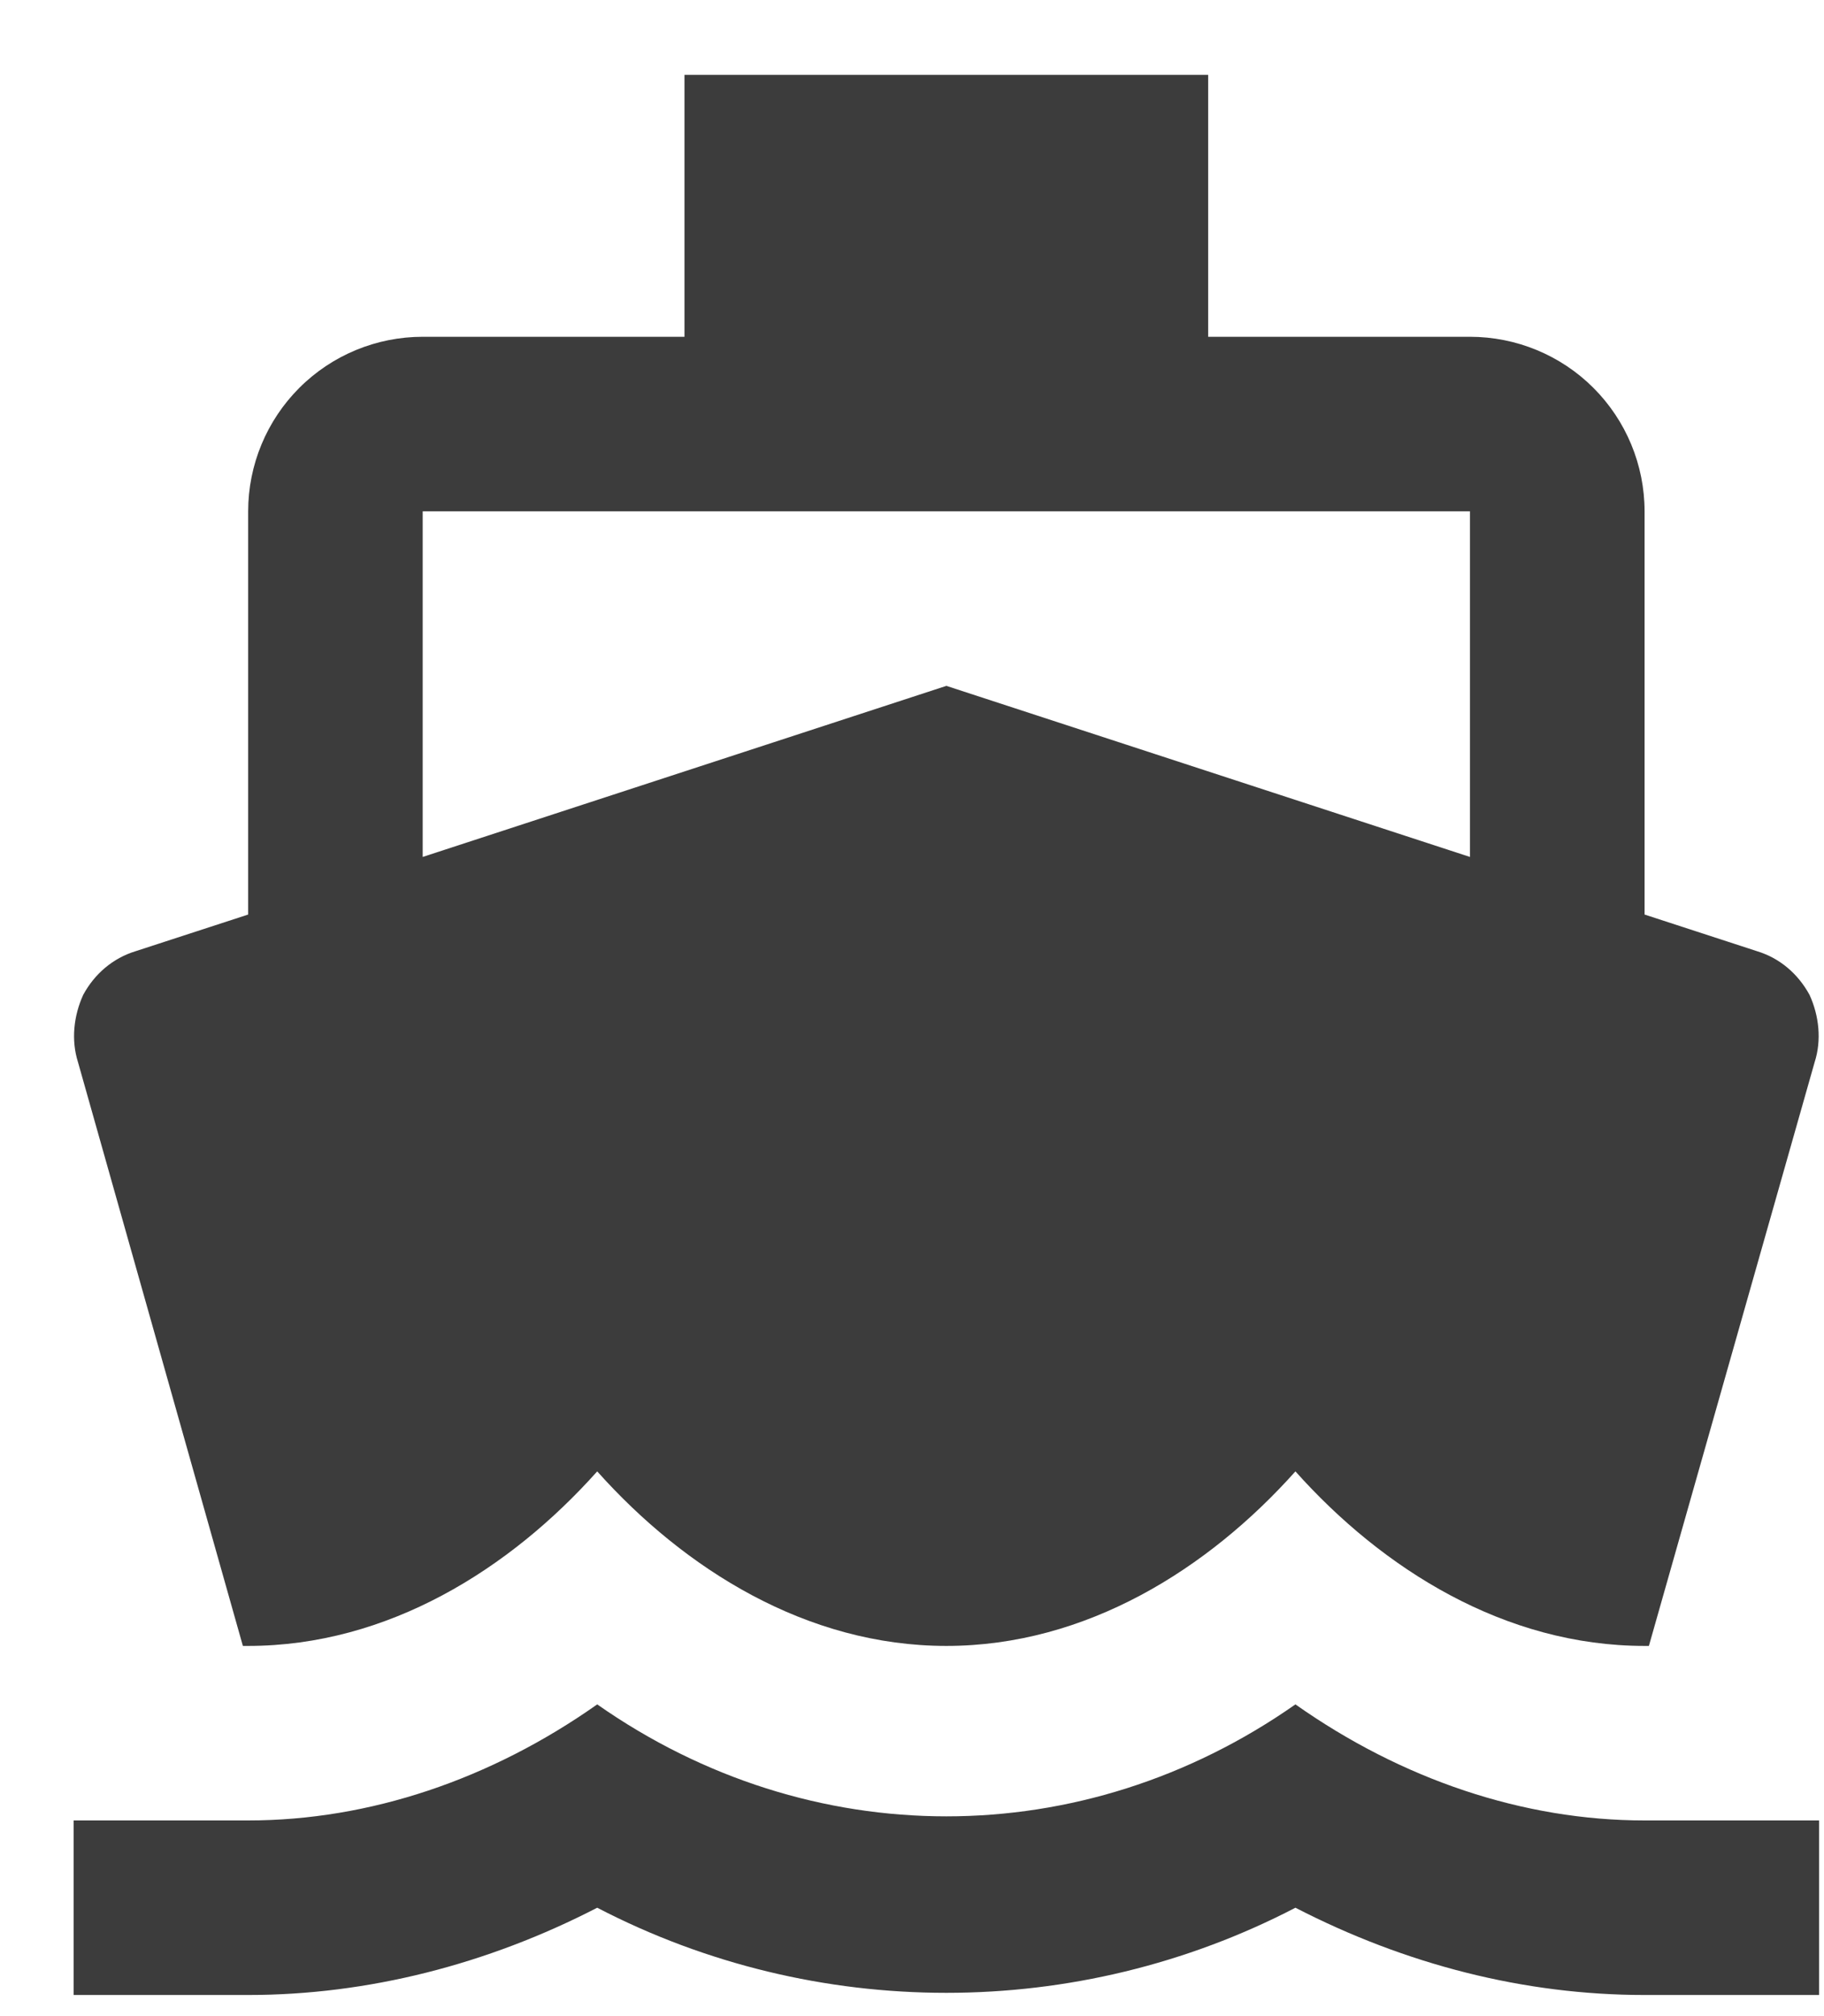 <svg width="19" height="21" viewBox="0 0 19 21" fill="none" xmlns="http://www.w3.org/2000/svg">
<path d="M4.403 5.326H15.312V8.926L9.858 7.144L4.403 8.926M2.53 17.144H2.585C4.04 17.144 5.312 16.344 6.221 15.326C7.13 16.344 8.403 17.144 9.858 17.144C11.312 17.144 12.585 16.344 13.494 15.326C14.403 16.344 15.676 17.144 17.131 17.144H17.176L18.903 11.062C18.976 10.835 18.949 10.58 18.849 10.362C18.73 10.144 18.54 9.98 18.303 9.908L17.131 9.526V5.326C17.131 4.844 16.939 4.381 16.598 4.04C16.257 3.699 15.794 3.508 15.312 3.508H12.585V0.78H7.13V3.508H4.403C3.921 3.508 3.459 3.699 3.118 4.04C2.777 4.381 2.585 4.844 2.585 5.326V9.526L1.412 9.908C1.176 9.98 0.985 10.144 0.867 10.362C0.767 10.58 0.74 10.835 0.812 11.062M17.131 18.962C15.867 18.962 14.603 18.535 13.494 17.753C11.276 19.308 8.44 19.308 6.221 17.753C5.112 18.535 3.849 18.962 2.585 18.962H0.767V20.78H2.585C3.83 20.78 5.076 20.462 6.221 19.871C8.494 21.053 11.221 21.053 13.494 19.871C14.64 20.462 15.876 20.78 17.131 20.78H18.949V18.962H17.131Z" fill="#3C3C3C"/>
</svg>
